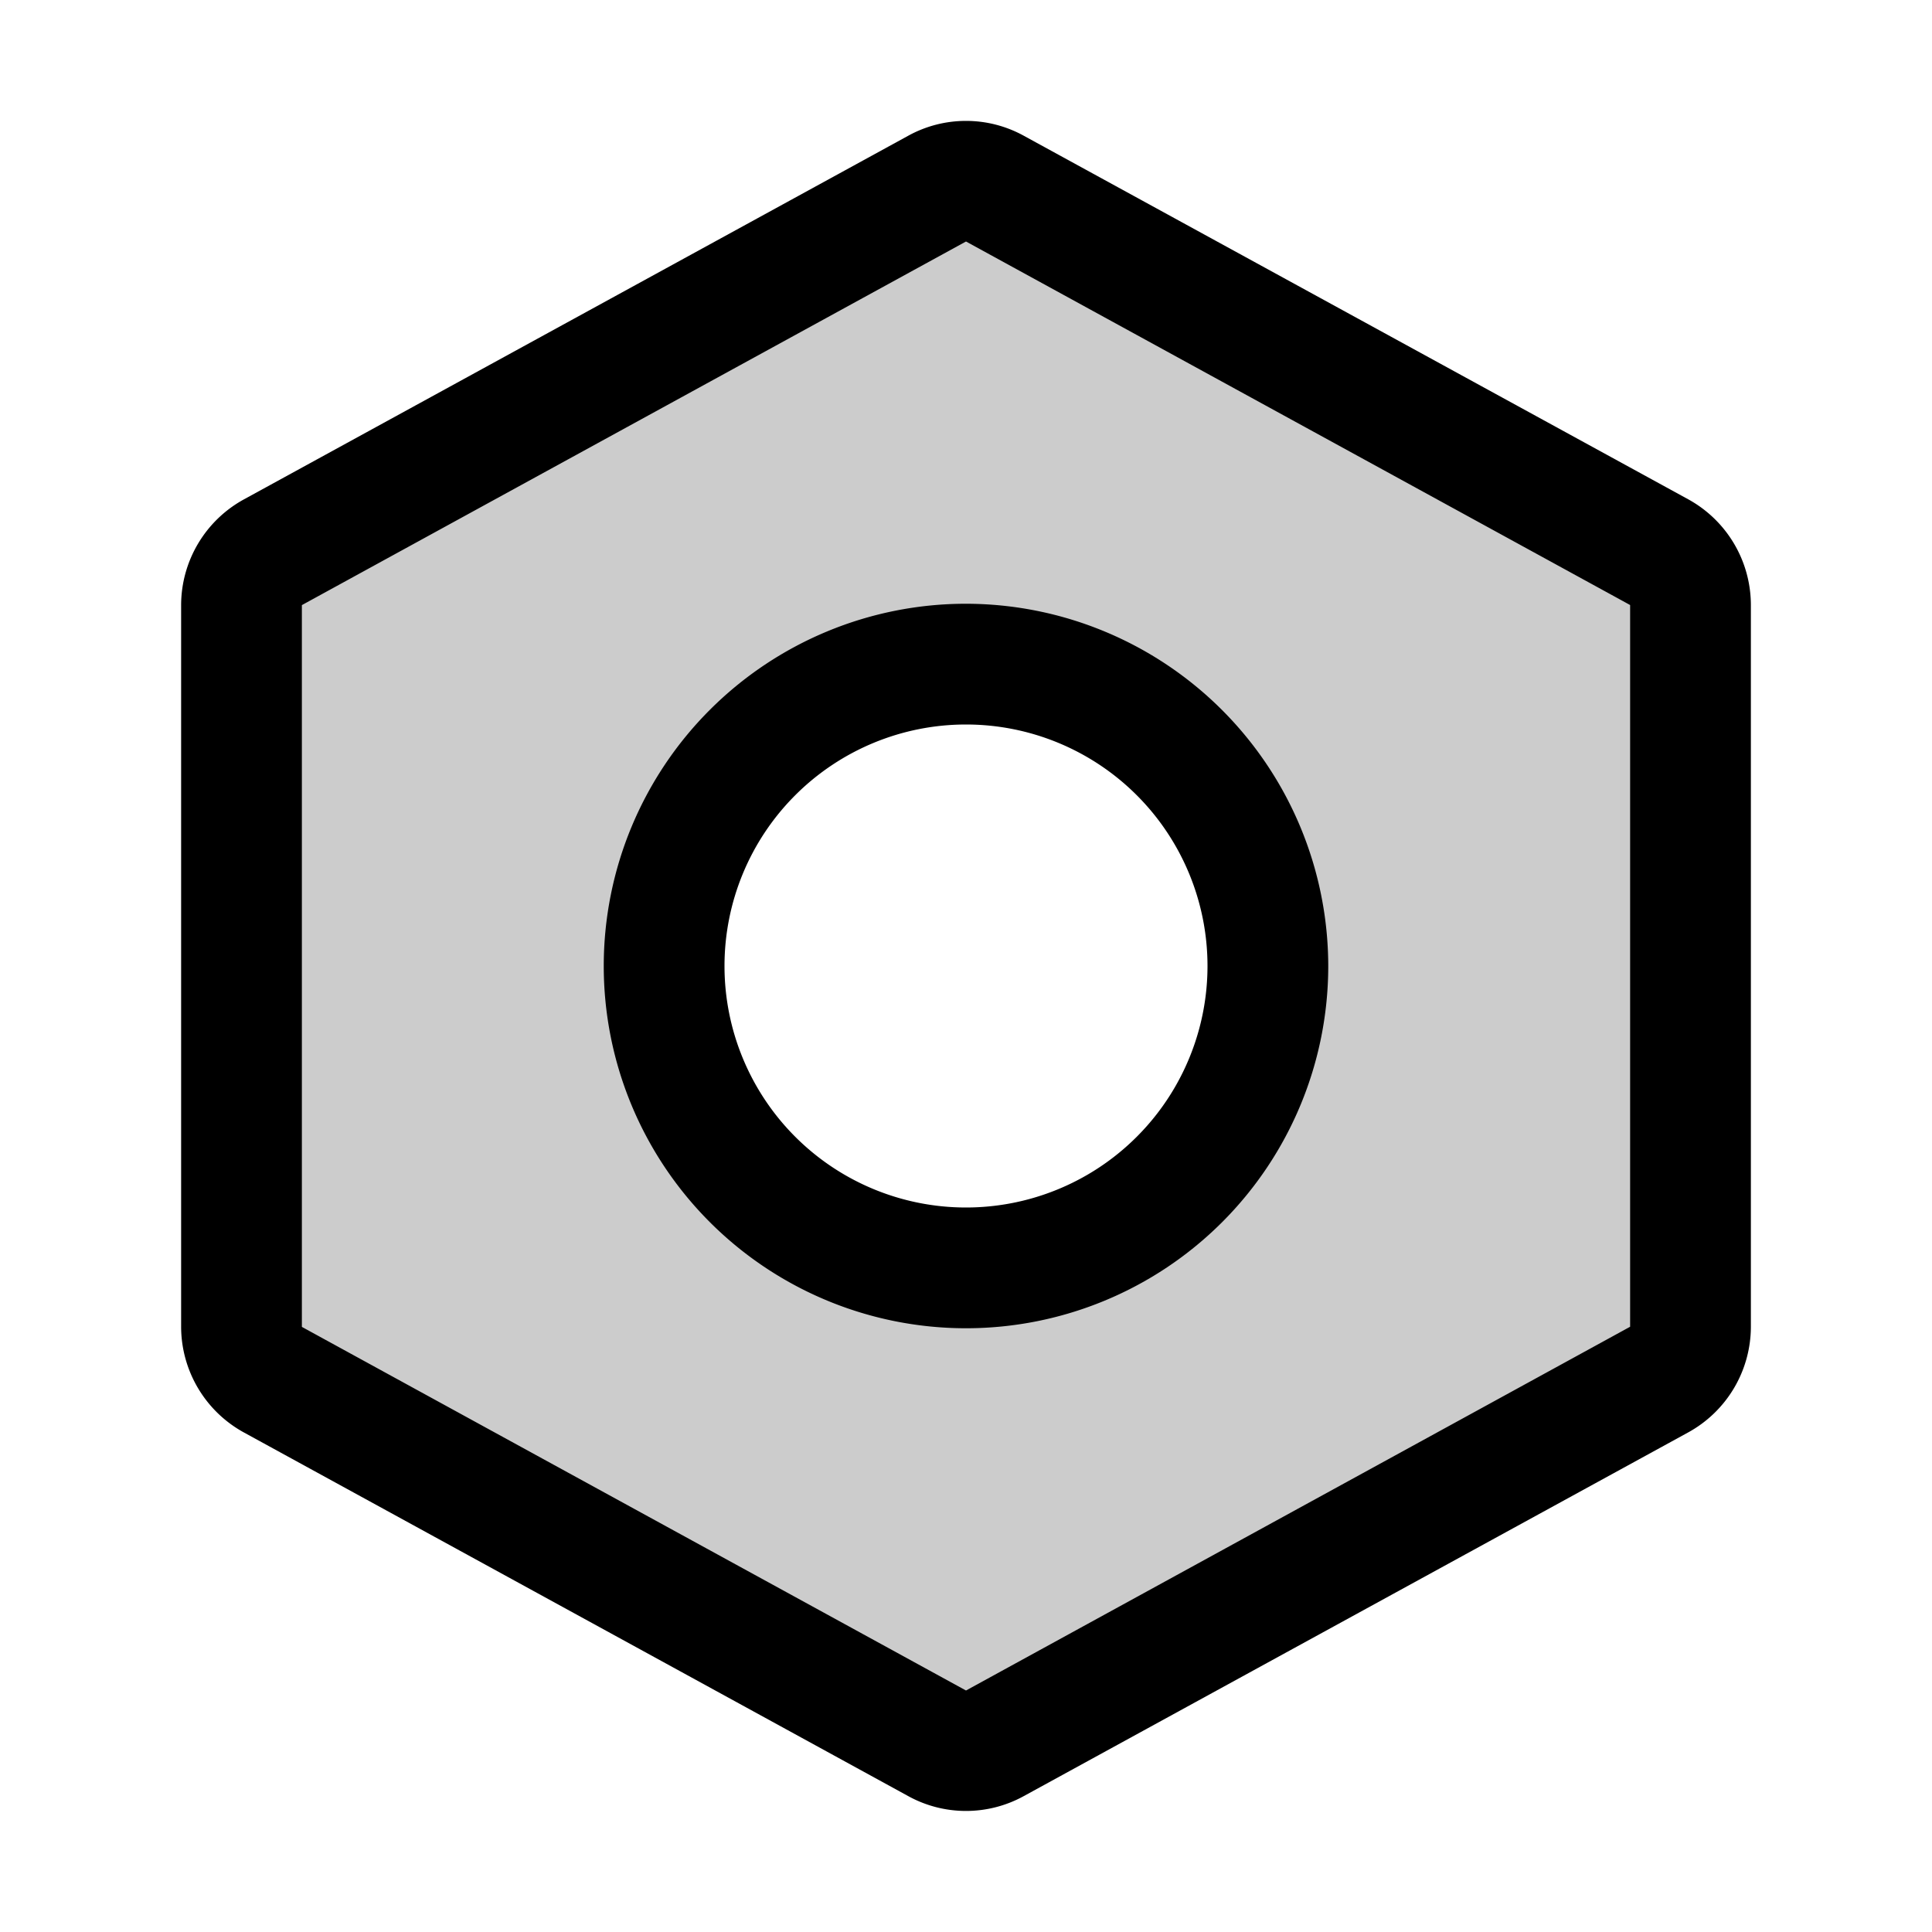 <svg xmlns="http://www.w3.org/2000/svg" viewBox="0 0 256 256" fill="currentColor"><path d="M219.84,73.16,131.84,25a8,8,0,0,0-7.68,0l-88,48.18a8,8,0,0,0-4.16,7v95.64a8,8,0,0,0,4.16,7l88,48.18a8,8,0,0,0,7.68,0l88-48.18a8,8,0,0,0,4.16-7V80.18A8,8,0,0,0,219.84,73.16ZM128,168a40,40,0,1,1,40-40A40,40,0,0,1,128,168Z" opacity="0.2"/><path d="M128,80a48,48,0,1,0,48,48A48.06,48.06,0,0,0,128,80Zm0,80a32,32,0,1,1,32-32A32,32,0,0,1,128,160Zm95.68-93.85L135.68,18a15.88,15.88,0,0,0-15.36,0l-88,48.17a16,16,0,0,0-8.32,14v95.64a16,16,0,0,0,8.32,14l88,48.17a15.88,15.88,0,0,0,15.36,0l88-48.17h0a16,16,0,0,0,8.32-14V80.18A16,16,0,0,0,223.68,66.15ZM128,224,40,175.82V80.18L128,32l88,48.17v95.63Z"/></svg>